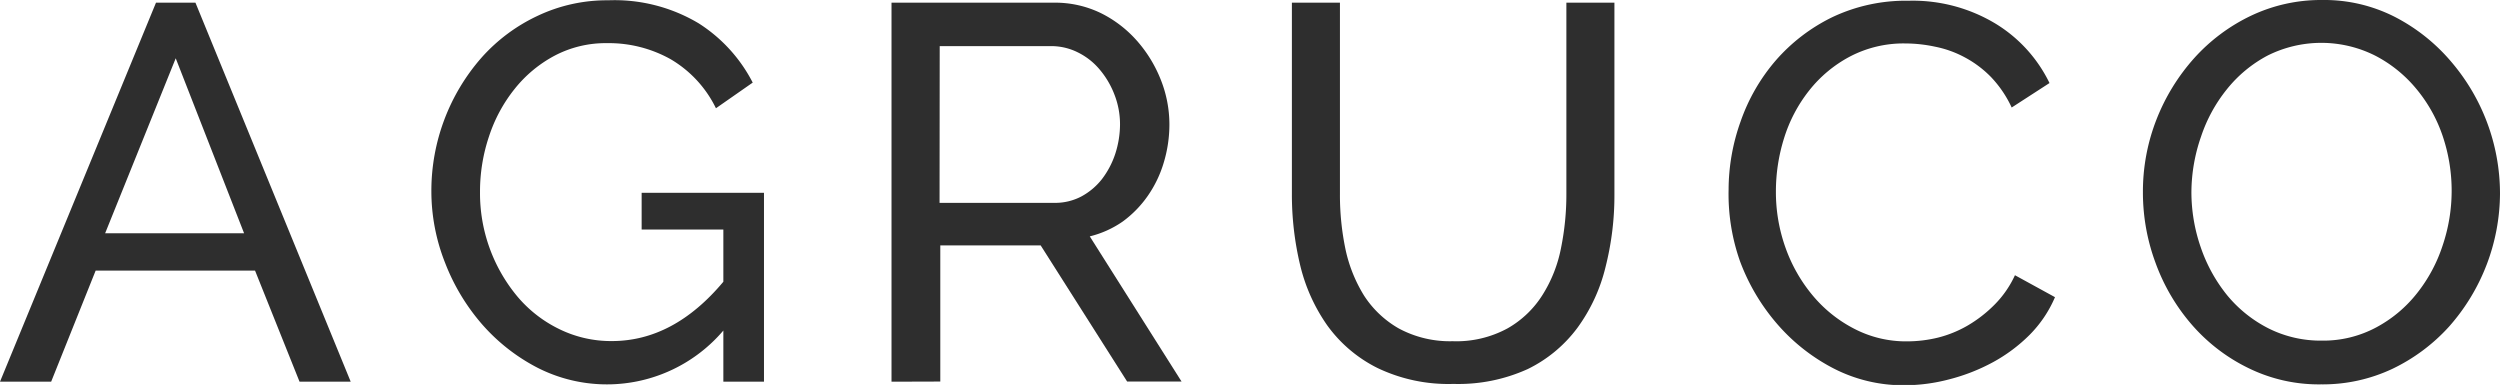 <svg id="Layer_1" data-name="Layer 1" xmlns="http://www.w3.org/2000/svg" viewBox="0 0 168.59 25.96"><title>Logo Black</title><path d="M875.27,398.64l10.52-25.56h2.66l10.47,25.56h-3.45l-3-7.49H881.72l-3,7.49Zm11.85-21.81-4.76,11.8h9.37Z" transform="translate(-875.27 -372.9)" fill="#2e2e2e"/><path d="M924.05,395.19a10.31,10.31,0,0,1-12.51,2.52,12.71,12.71,0,0,1-3.76-2.94,14,14,0,0,1-2.5-4.16,13.1,13.1,0,0,1-.92-4.82,13.61,13.61,0,0,1,3.38-9,11.7,11.7,0,0,1,3.78-2.82,10.91,10.91,0,0,1,4.76-1.05,11.07,11.07,0,0,1,6.1,1.55,10.32,10.32,0,0,1,3.65,4l-2.48,1.73a7.77,7.77,0,0,0-3.06-3.31,8.54,8.54,0,0,0-4.29-1.08,7.38,7.38,0,0,0-3.52.84,8.61,8.61,0,0,0-2.7,2.24,10.17,10.17,0,0,0-1.73,3.2,11.66,11.66,0,0,0-.61,3.76,10.87,10.87,0,0,0,2.55,7.08,8.6,8.6,0,0,0,2.81,2.17,7.92,7.92,0,0,0,3.53.8q4.17,0,7.52-4v-3.52h-5.51V385.9h8.25v12.74h-2.74Z" transform="translate(-875.27 -372.9)" fill="#2e2e2e"/><path d="M935.39,398.64V373.08h11a7.06,7.06,0,0,1,3.11.7,7.94,7.94,0,0,1,2.45,1.88,8.91,8.91,0,0,1,1.6,2.62,8.17,8.17,0,0,1,.58,3,8.9,8.9,0,0,1-.38,2.58,7.81,7.81,0,0,1-1.08,2.25,7.31,7.31,0,0,1-1.69,1.73,6.66,6.66,0,0,1-2.22,1l6.19,9.79h-3.67l-5.83-9.18h-6.77v9.18Zm3.24-12.06h7.74a3.79,3.79,0,0,0,1.82-.43,4.45,4.45,0,0,0,1.39-1.17,5.8,5.8,0,0,0,.9-1.71,6.52,6.52,0,0,0,.32-2,5.51,5.51,0,0,0-.38-2,5.84,5.84,0,0,0-1-1.69,4.52,4.52,0,0,0-1.47-1.15,4,4,0,0,0-1.78-.42h-7.53Z" transform="translate(-875.27 -372.9)" fill="#2e2e2e"/><path d="M973.23,395.91a7.22,7.22,0,0,0,3.71-.87,6.67,6.67,0,0,0,2.35-2.25,9.19,9.19,0,0,0,1.25-3.17,18.12,18.12,0,0,0,.36-3.61V373.08h3.24V386a19.6,19.6,0,0,1-.6,4.91,11.56,11.56,0,0,1-1.89,4.09,9.19,9.19,0,0,1-3.36,2.79,11.31,11.31,0,0,1-5,1,11.07,11.07,0,0,1-5.14-1.08,9.25,9.25,0,0,1-3.37-2.86,11.87,11.87,0,0,1-1.84-4.1,20.47,20.47,0,0,1-.55-4.77V373.08h3.24V386a17.9,17.9,0,0,0,.37,3.69,9.81,9.81,0,0,0,1.26,3.15,6.8,6.8,0,0,0,2.34,2.21A7.26,7.26,0,0,0,973.23,395.91Z" transform="translate(-875.27 -372.9)" fill="#2e2e2e"/><path d="M991.84,385.68a13.71,13.71,0,0,1,.81-4.59A12.67,12.67,0,0,1,995,377a12.05,12.05,0,0,1,3.83-2.94,11.56,11.56,0,0,1,5.15-1.11,10.8,10.8,0,0,1,5.87,1.55,9.57,9.57,0,0,1,3.63,4l-2.55,1.65a7.61,7.61,0,0,0-1.39-2.05,7.21,7.21,0,0,0-1.77-1.33,7.13,7.13,0,0,0-2-.72,9.68,9.68,0,0,0-2-.22,7.79,7.79,0,0,0-3.76.89,8.65,8.65,0,0,0-2.75,2.3,9.9,9.9,0,0,0-1.68,3.2,12,12,0,0,0-.55,3.59,11.13,11.13,0,0,0,.66,3.83,10.46,10.46,0,0,0,1.85,3.22,9,9,0,0,0,2.81,2.23,7.56,7.56,0,0,0,3.53.83,8.86,8.86,0,0,0,2.07-.25,7.76,7.76,0,0,0,2-.81,8.8,8.8,0,0,0,1.81-1.4,6.88,6.88,0,0,0,1.39-2l2.7,1.48a8.12,8.12,0,0,1-1.71,2.54,10.77,10.77,0,0,1-2.48,1.85,12.83,12.83,0,0,1-2.94,1.15,11.89,11.89,0,0,1-3,.4,10.25,10.25,0,0,1-4.83-1.15,12.77,12.77,0,0,1-3.79-3,13.83,13.83,0,0,1-2.49-4.21A13.59,13.59,0,0,1,991.84,385.68Z" transform="translate(-875.27 -372.9)" fill="#2e2e2e"/><path d="M1031.8,398.82a10.77,10.77,0,0,1-4.91-1.1,12,12,0,0,1-3.8-2.91,13.25,13.25,0,0,1-2.45-4.16,13.6,13.6,0,0,1-.86-4.79,13.31,13.31,0,0,1,.91-4.89,13.66,13.66,0,0,1,2.54-4.14,12.24,12.24,0,0,1,3.84-2.87,11,11,0,0,1,4.8-1.06,10.5,10.5,0,0,1,4.9,1.14,12.45,12.45,0,0,1,3.78,3,13.69,13.69,0,0,1,3.31,8.89,13.63,13.63,0,0,1-3.44,9,12.34,12.34,0,0,1-3.81,2.84A11,11,0,0,1,1031.8,398.82Zm-8.75-13a11.37,11.37,0,0,0,.63,3.76,10.55,10.55,0,0,0,1.78,3.23,8.73,8.73,0,0,0,2.78,2.23,7.82,7.82,0,0,0,3.6.83,7.55,7.55,0,0,0,3.67-.89,8.74,8.74,0,0,0,2.75-2.3,10.31,10.31,0,0,0,1.73-3.22,11.53,11.53,0,0,0,0-7.4,9.94,9.94,0,0,0-1.8-3.2,8.88,8.88,0,0,0-2.77-2.22,8.09,8.09,0,0,0-7.22,0,8.76,8.76,0,0,0-2.75,2.27,10.24,10.24,0,0,0-1.75,3.2A11.53,11.53,0,0,0,1023.05,385.86Z" transform="translate(-875.27 -372.9)" fill="#2e2e2e"/></svg>